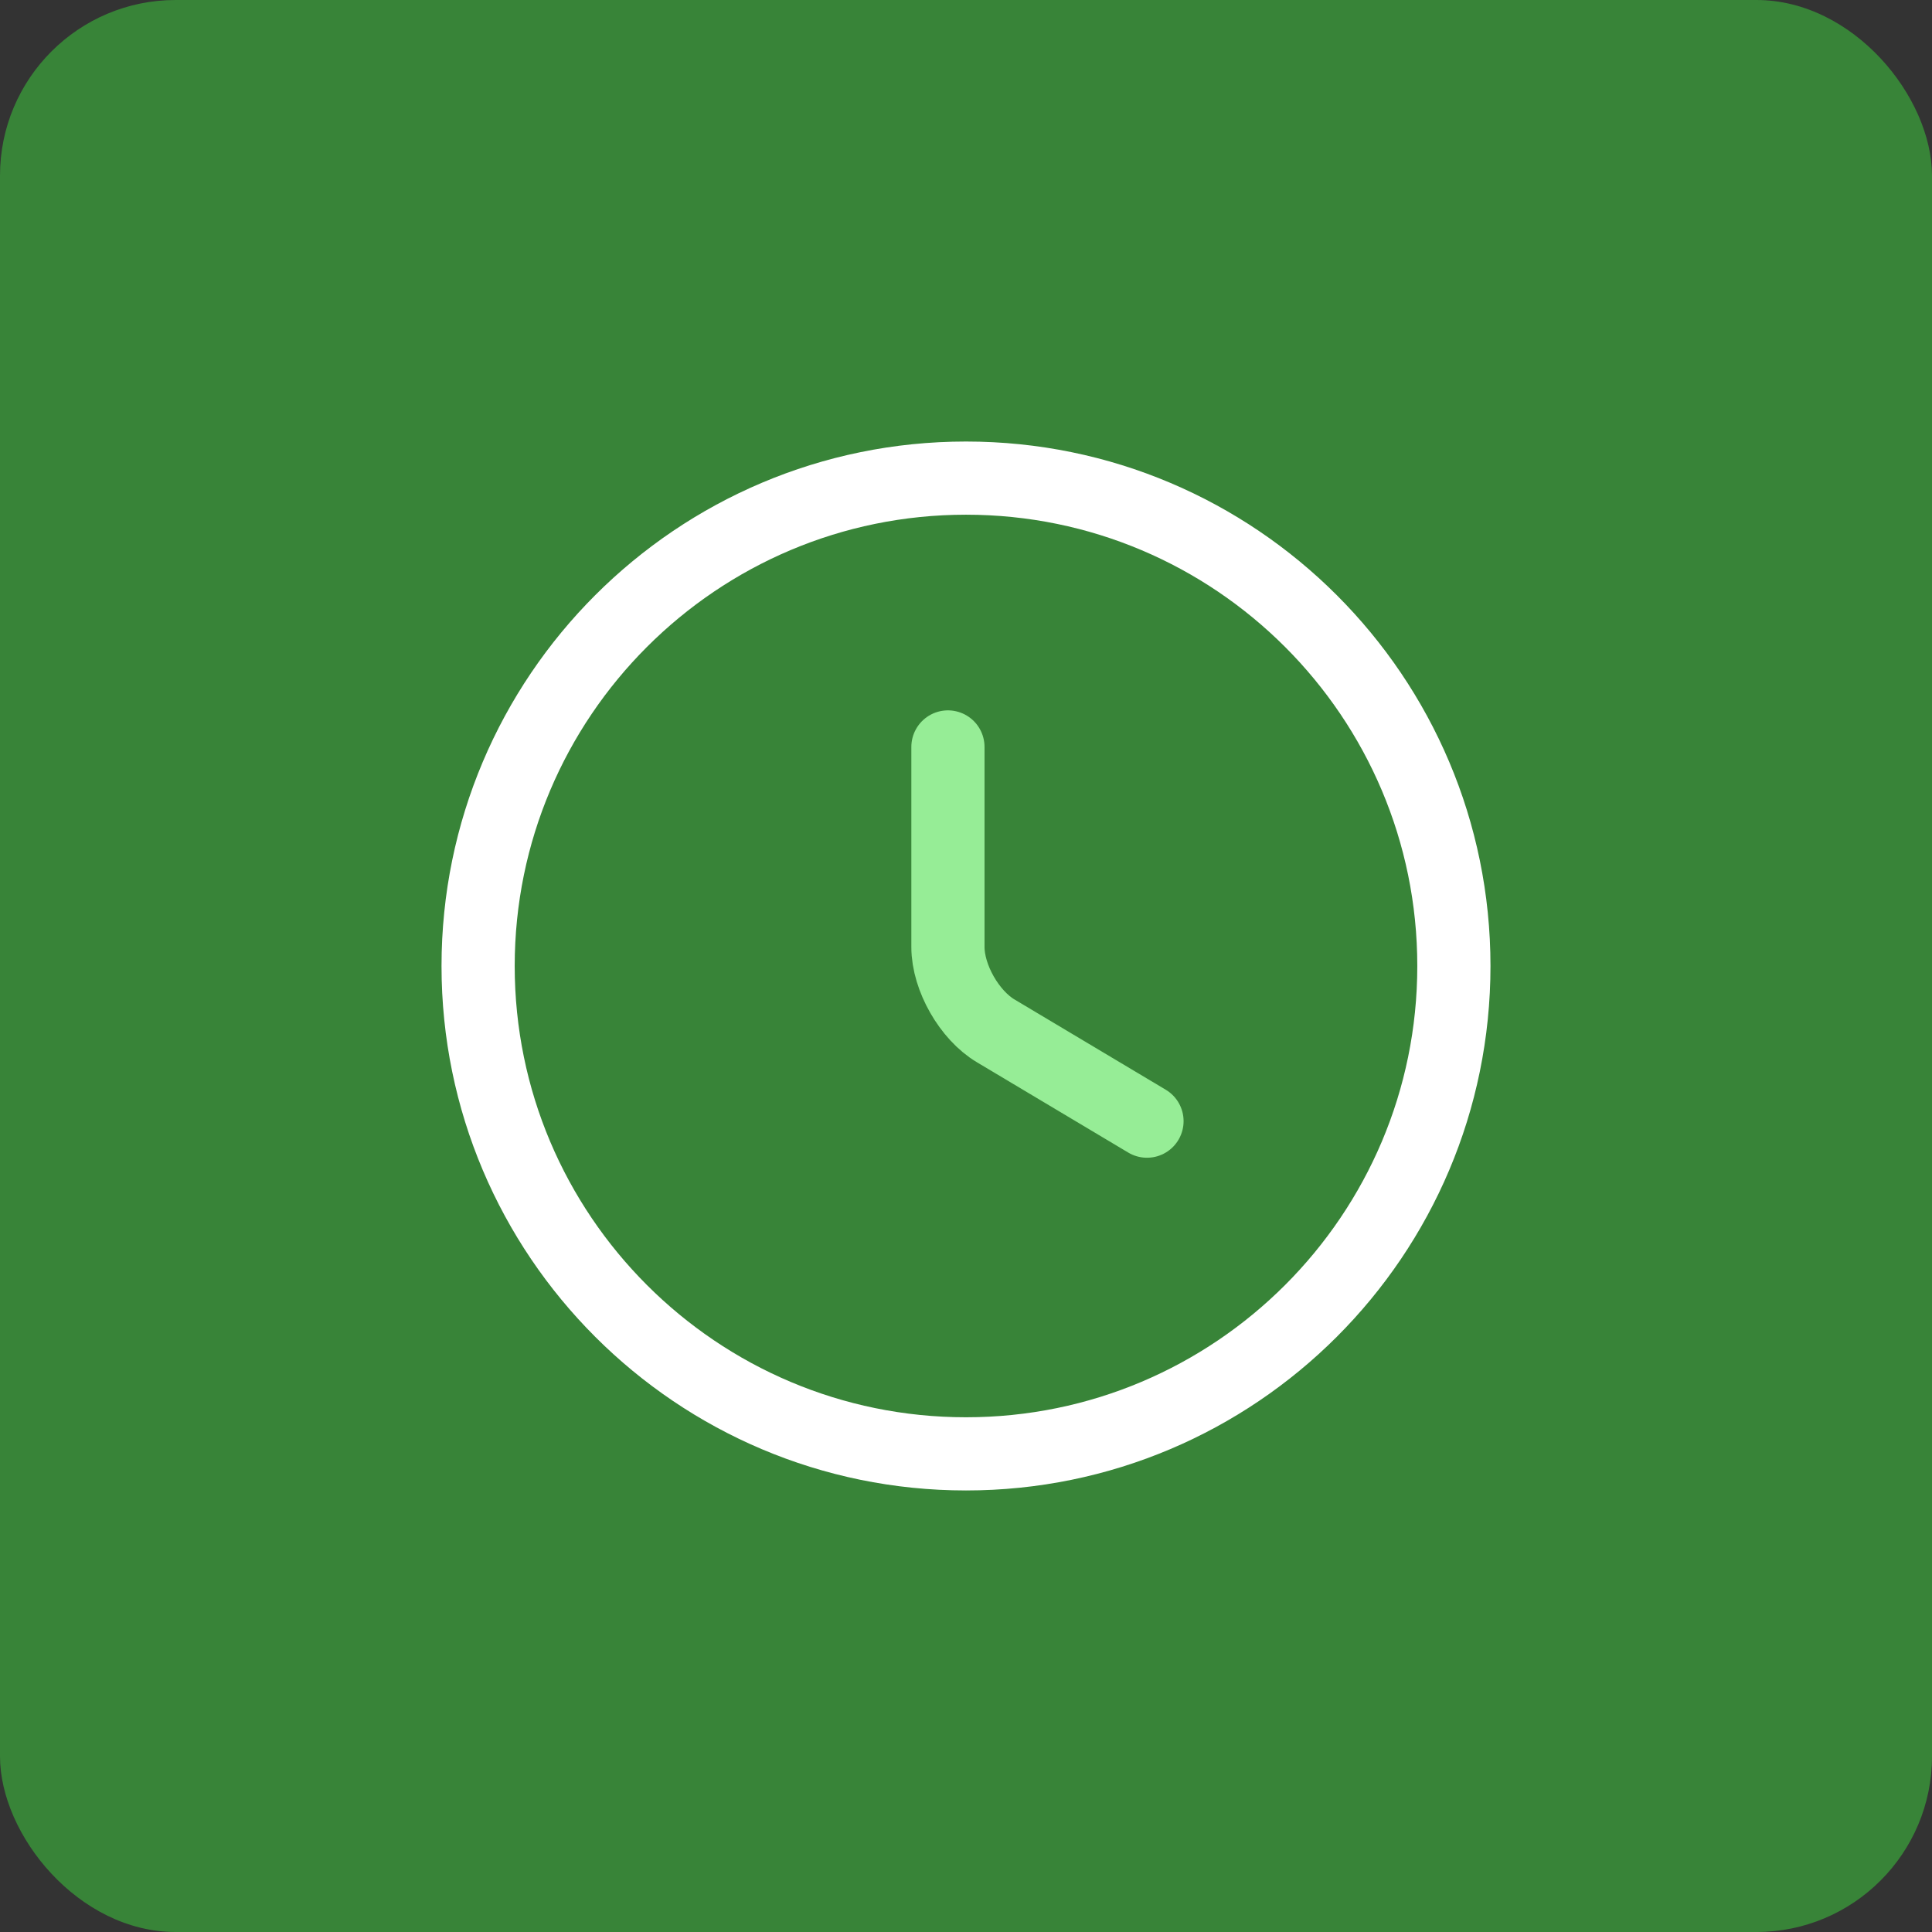 <svg width="66" height="66" viewBox="0 0 66 66" fill="none" xmlns="http://www.w3.org/2000/svg">
    <rect x="0" y="0" width="66" height="66" fill="#333333" stroke="none"/>
    <rect width="66" height="66" rx="6" fill="#388438"/>
    <path d="M49.667 33c0 9.2-7.467 16.666-16.667 16.666-9.2 0-16.667-7.466-16.667-16.666S23.8 16.333 33 16.333c9.2 0 16.667 7.467 16.667 16.667z" stroke="#fff" stroke-width="2.5" stroke-linecap="round" stroke-linejoin="round"/>
    <path d="m39.183 38.3-5.166-3.083c-.9-.534-1.634-1.817-1.634-2.867v-6.833" stroke="#96ED96" stroke-width="2.5" stroke-linecap="round" stroke-linejoin="round"/>
</svg>
